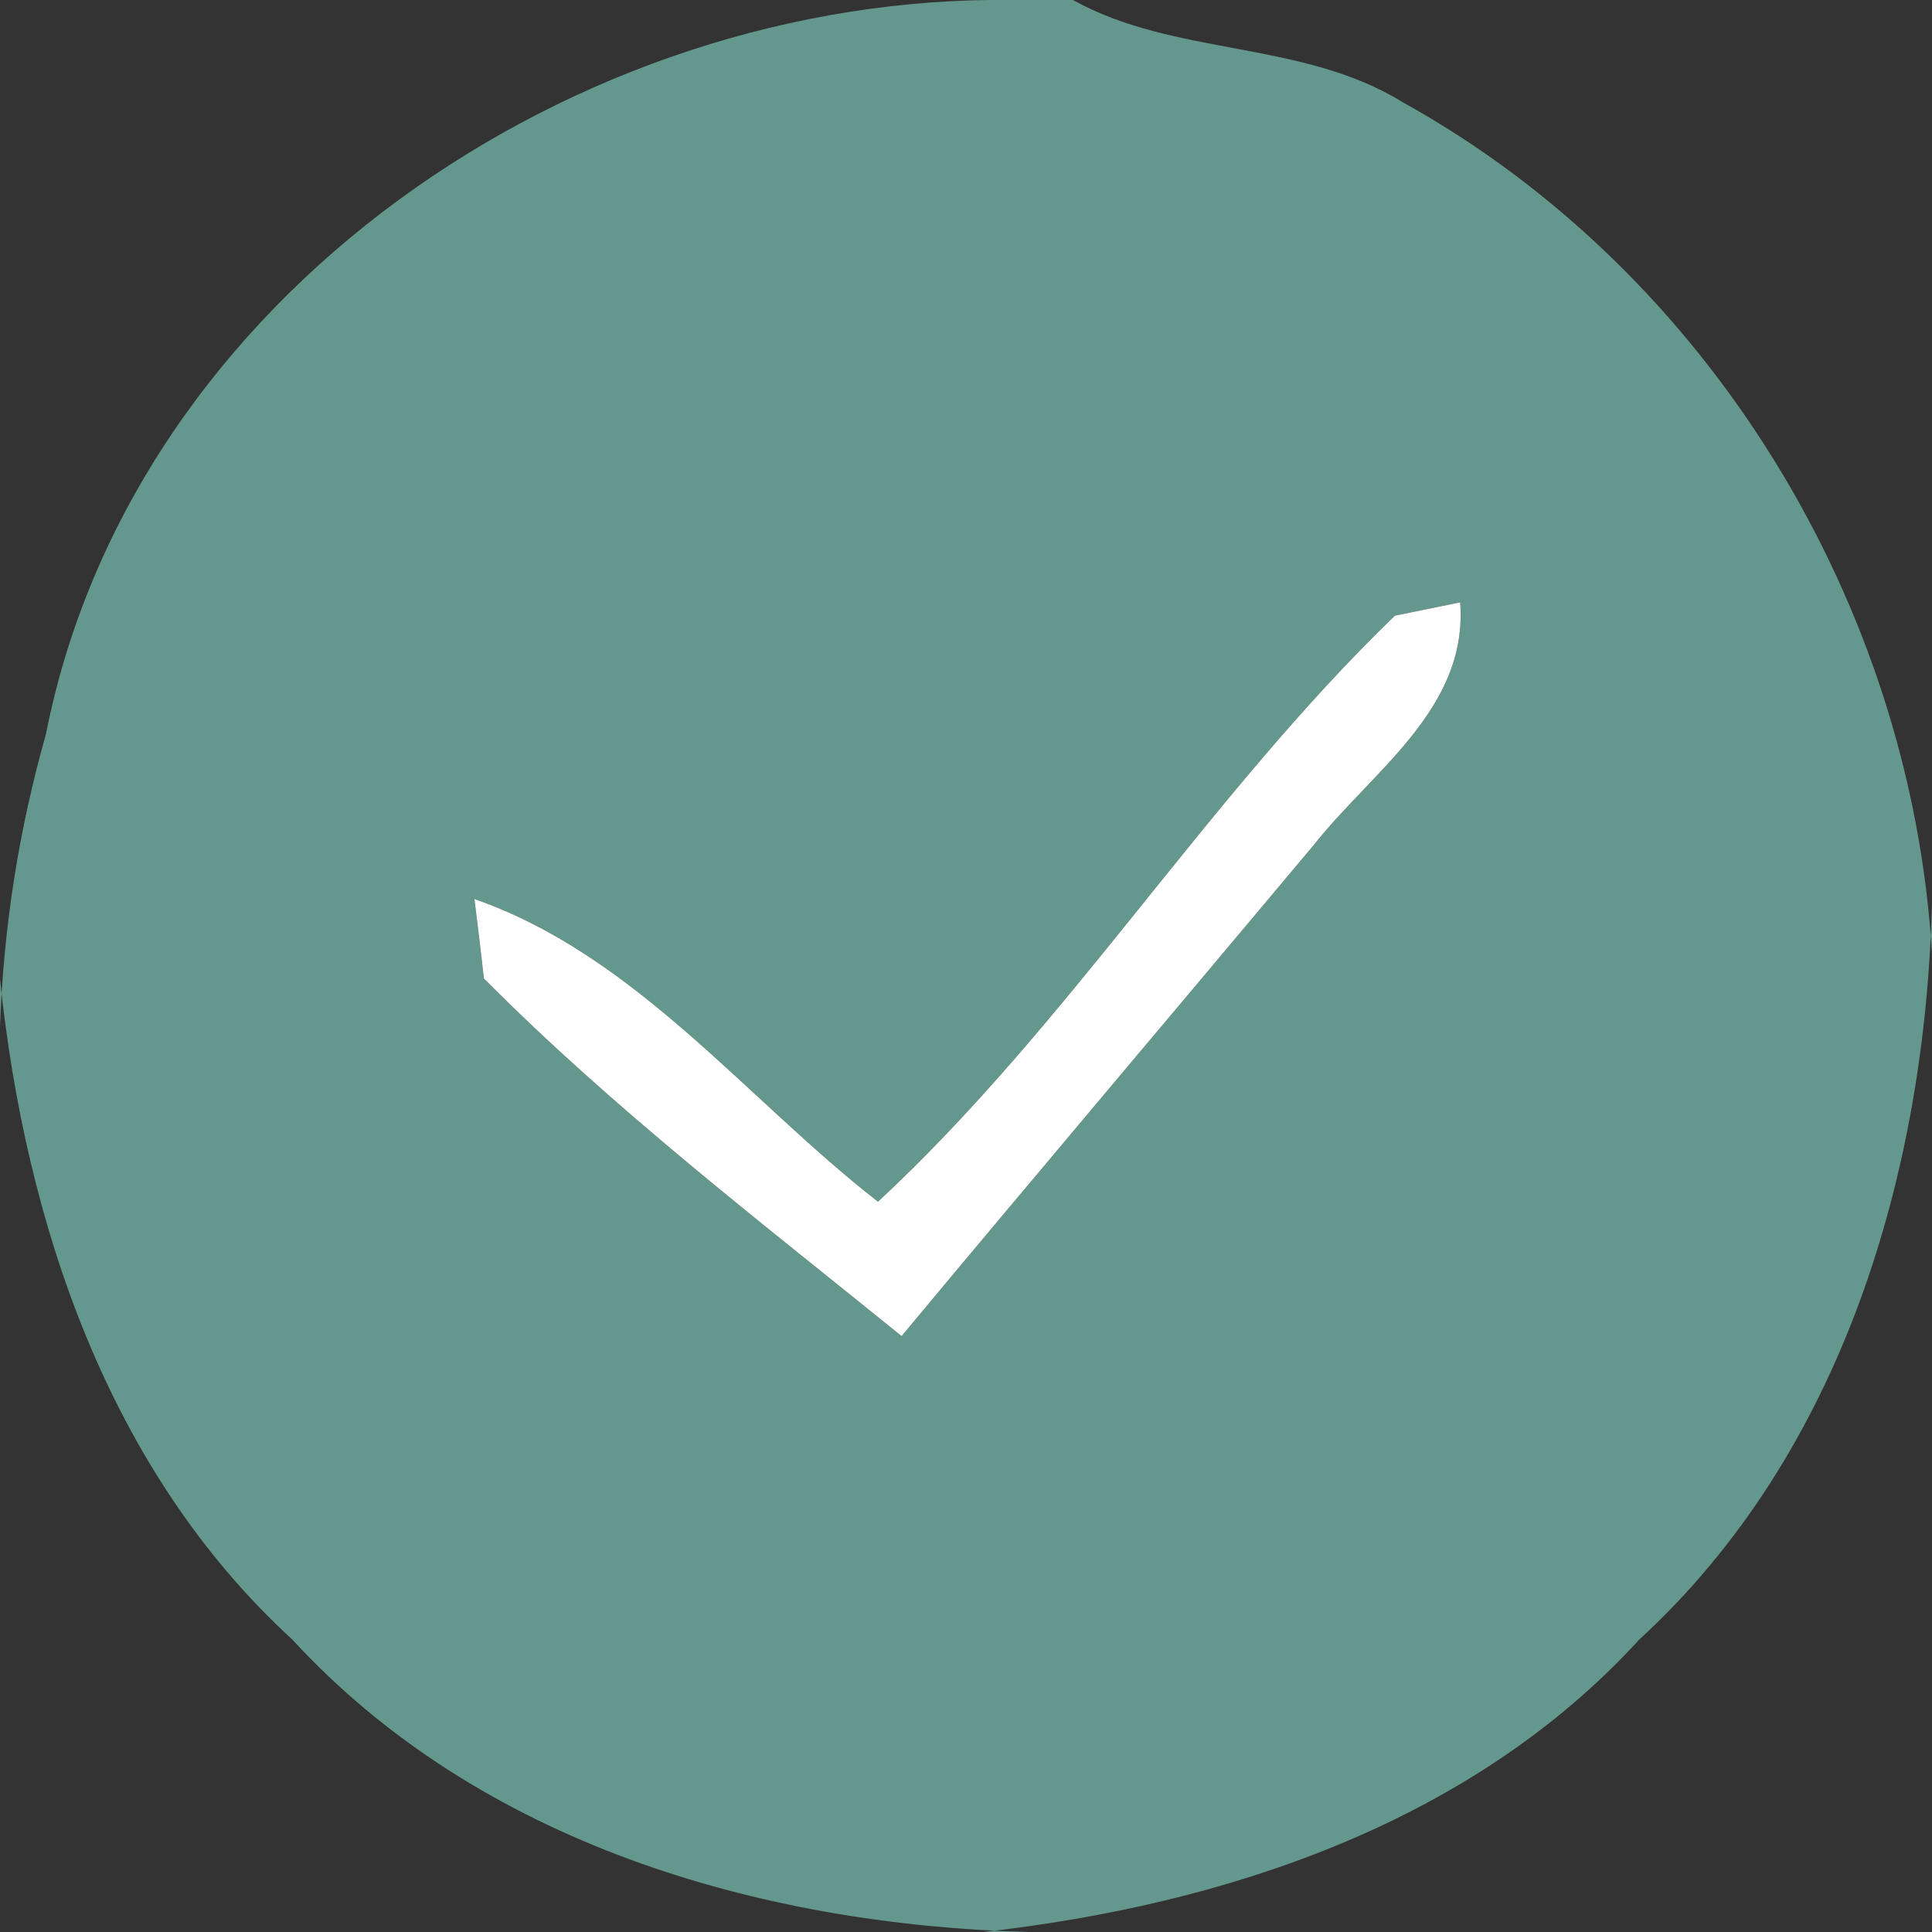 <?xml version="1.0" encoding="UTF-8" standalone="no"?>
<svg
   width="45pt"
   height="45pt"
   viewBox="0 0 45 45"
   version="1.1"
   id="svg2"
   sodipodi:docname="galochka_green.svg"
   inkscape:version="1.3 (0e150ed6c4, 2023-07-21)"
   xmlns:inkscape="http://www.inkscape.org/namespaces/inkscape"
   xmlns:sodipodi="http://sodipodi.sourceforge.net/DTD/sodipodi-0.dtd"
   xmlns="http://www.w3.org/2000/svg"
   xmlns:svg="http://www.w3.org/2000/svg">
  <rect x="0" y="0" width="45" height="45" fill="#333333" stroke="none"/>
  <defs
     id="defs2" />
  <sodipodi:namedview
     id="namedview2"
     pagecolor="#ffffff"
     bordercolor="#000000"
     borderopacity="0.25"
     inkscape:showpageshadow="2"
     inkscape:pageopacity="0.0"
     inkscape:pagecheckerboard="0"
     inkscape:deskcolor="#d1d1d1"
     inkscape:document-units="pt"
     inkscape:zoom="13.116667"
     inkscape:cx="30"
     inkscape:cy="30"
     inkscape:window-width="1920"
     inkscape:window-height="1001"
     inkscape:window-x="-9"
     inkscape:window-y="-9"
     inkscape:window-maximized="1"
     inkscape:current-layer="svg2" />
  <g
     id="#cadfcfff">
    <path
       fill="#cadfcf"
       opacity="1.00"
       d=" M 23.60 0.00 L 24.99 0.00 C 27.37 1.32 30.32 0.93 32.67 2.38 C 39.80 6.33 44.52 14.08 45.00 22.22 L 45.00 21.04 C 44.84 27.31 42.92 33.84 38.18 38.19 C 34.27 42.47 28.52 44.37 22.90 45.00 L 23.94 45.00 C 17.68 44.83 11.16 42.92 6.81 38.19 C 2.51 34.25 0.59 28.47 0.00 22.81 L 0.00 23.92 C 0.08 21.60 0.44 19.32 1.07 17.10 C 3.08 6.88 13.43 -0.14 23.60 0.00 M 32.49 14.34 C 28.13 18.55 24.90 23.86 20.45 27.99 C 17.38 25.60 14.81 22.25 11.05 20.94 C 11.11 21.40 11.22 22.32 11.27 22.79 C 14.28 25.82 17.69 28.44 21.00 31.12 C 24.19 27.29 27.41 23.49 30.61 19.67 C 31.97 17.95 34.20 16.50 34.01 14.03 C 33.63 14.11 32.87 14.26 32.49 14.34 Z"
       id="path1"
       style="fill:#64978d;fill-opacity:1" />
  </g>
  <g
     id="#ffffffff">
    <path
       fill="#ffffff"
       opacity="1.00"
       d=" M 32.49 14.34 C 32.87 14.26 33.63 14.11 34.01 14.03 C 34.20 16.50 31.97 17.95 30.61 19.67 C 27.41 23.49 24.19 27.29 21.00 31.12 C 17.69 28.44 14.28 25.82 11.27 22.79 C 11.22 22.32 11.11 21.40 11.05 20.94 C 14.81 22.25 17.38 25.60 20.45 27.99 C 24.90 23.86 28.13 18.55 32.49 14.34 Z"
       id="path2" />
  </g>
</svg>
